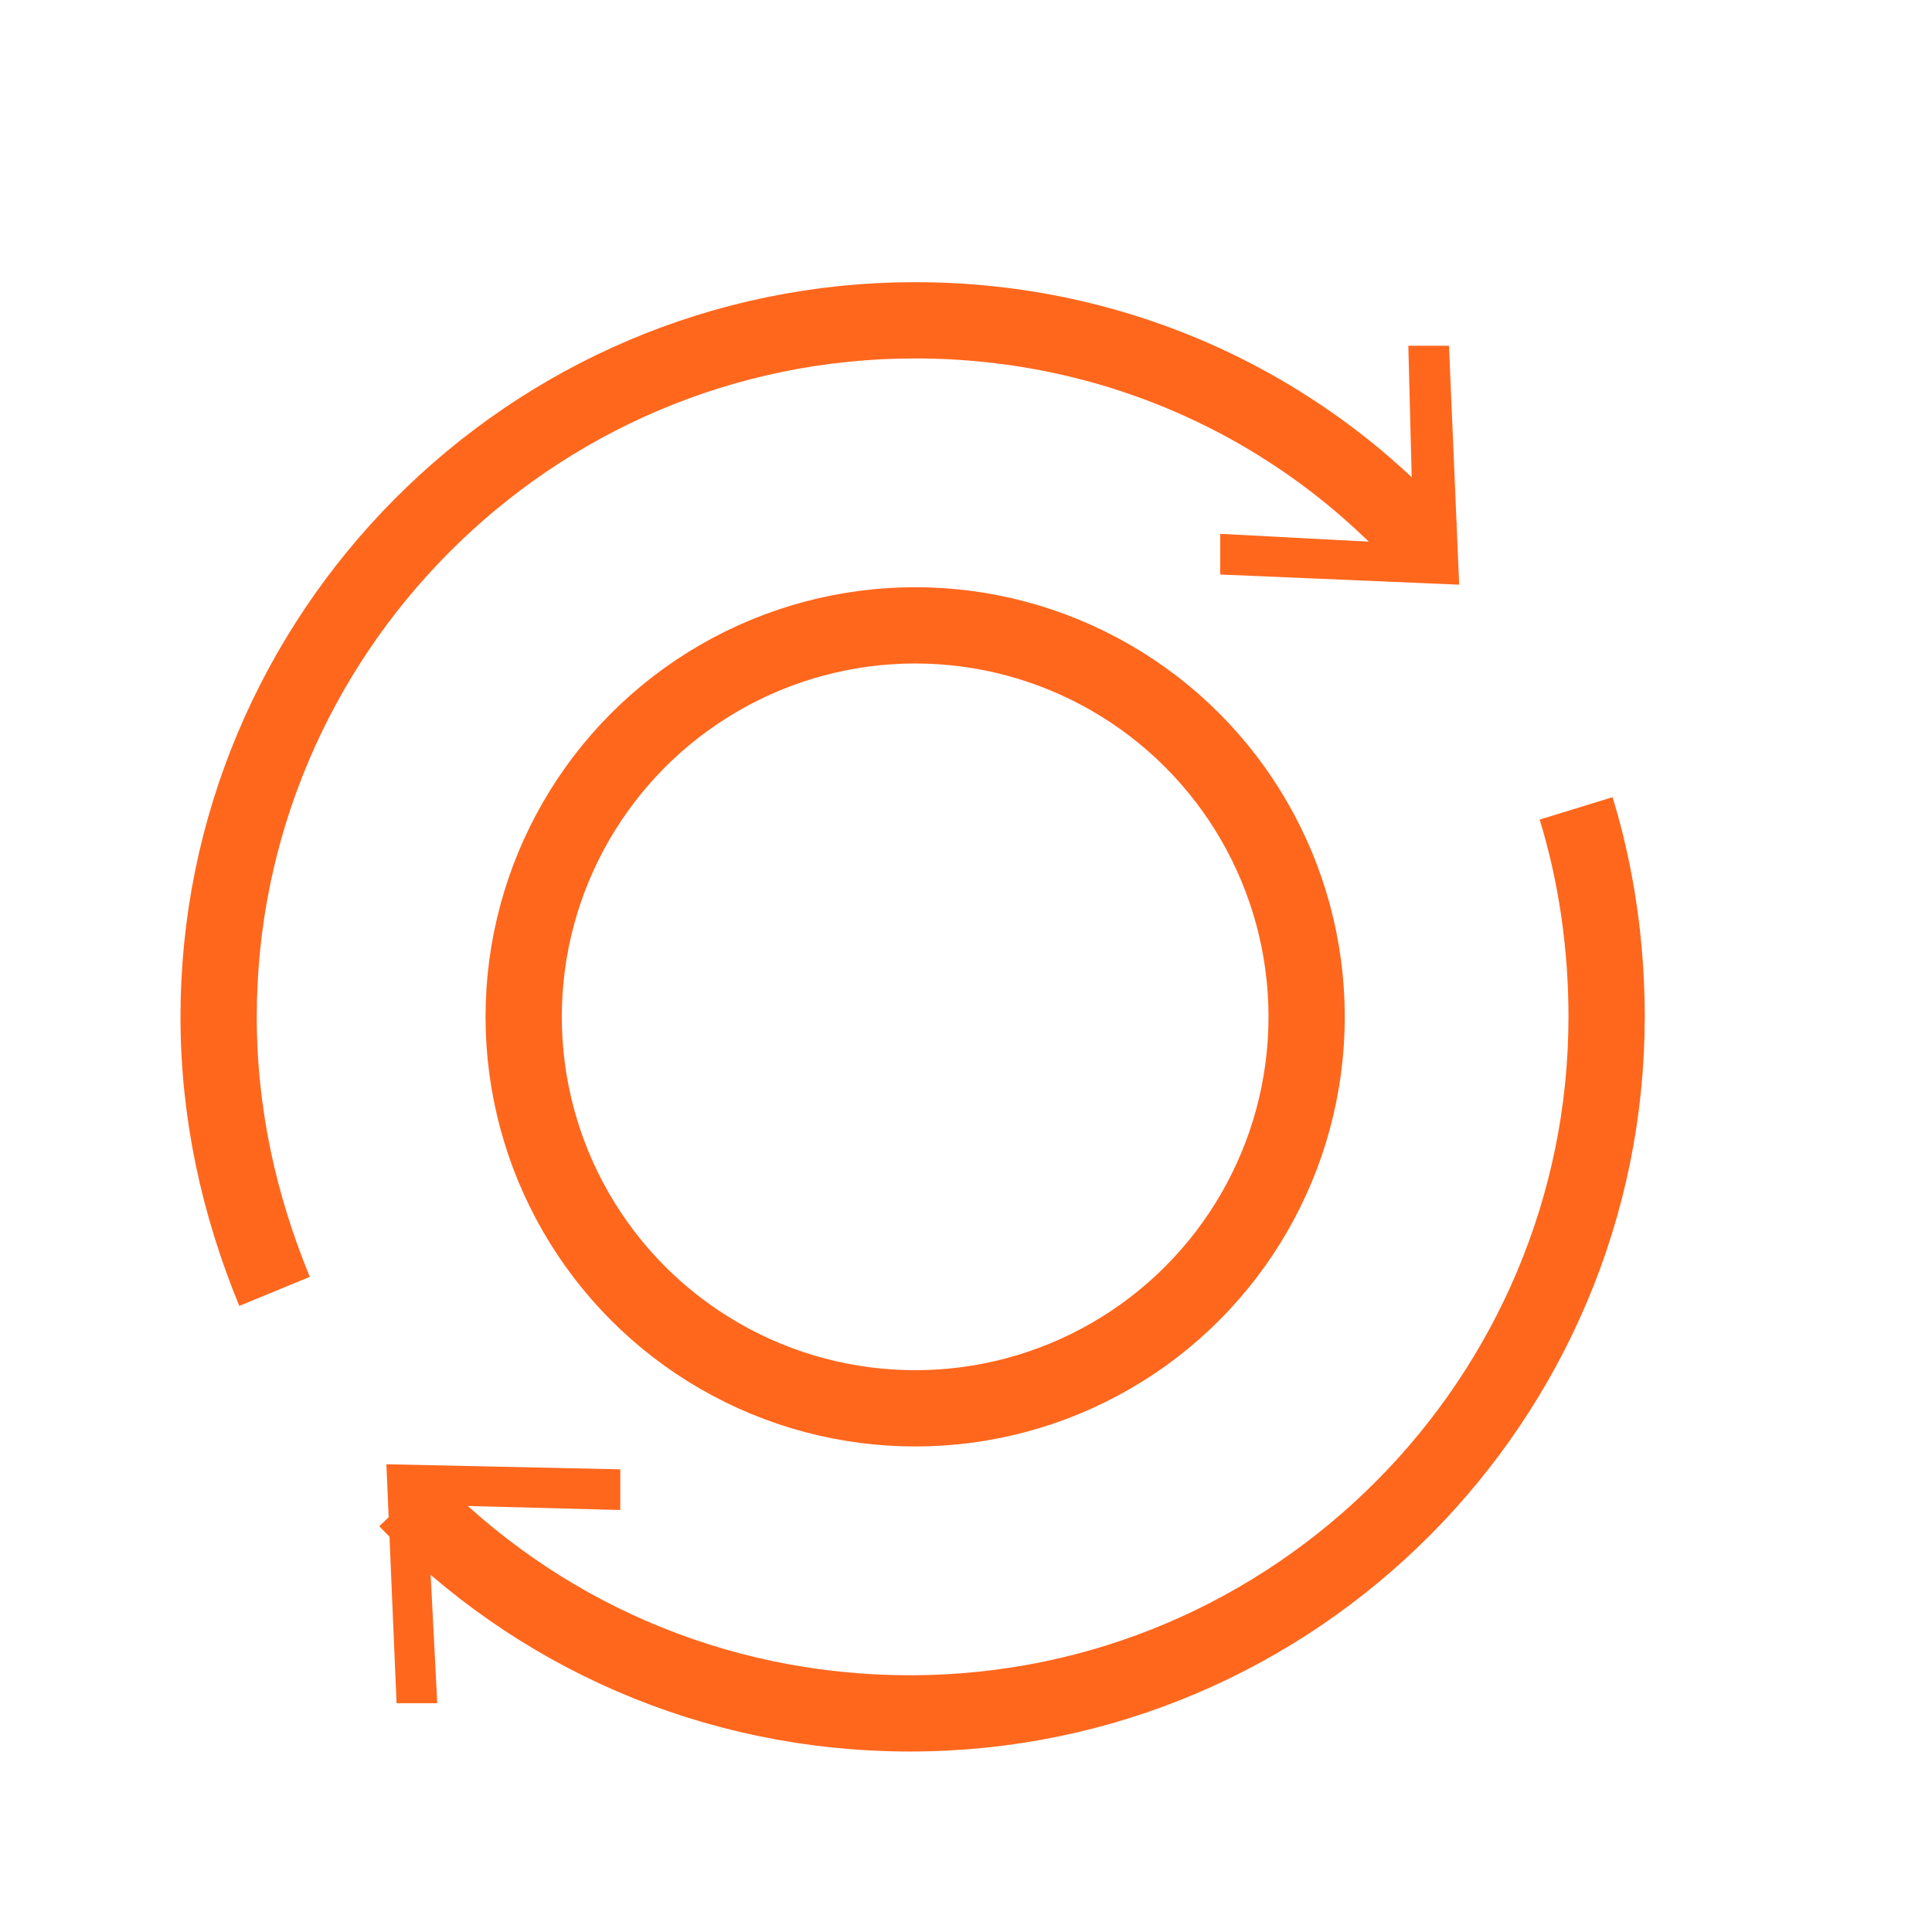 <?xml version="1.0" encoding="utf-8"?>
<!-- Generator: Adobe Illustrator 23.0.1, SVG Export Plug-In . SVG Version: 6.00 Build 0)  -->
<svg version="1.1" id="Layer_1" xmlns="http://www.w3.org/2000/svg" xmlns:xlink="http://www.w3.org/1999/xlink" x="0px" y="0px"
	 viewBox="0 0 38 38" style="enable-background:new 0 0 38 38;" xml:space="preserve">
<style type="text/css">
	.st0{display:none;}
	
		.st1{display:inline;fill:none;stroke:#FF671D;stroke-width:1.5;stroke-linecap:square;stroke-linejoin:round;stroke-miterlimit:10;}
	.st2{display:inline;fill:none;stroke:#FF671D;stroke-width:1.5;stroke-linecap:square;stroke-miterlimit:10;}
	.st3{display:inline;}
	.st4{fill:#FF671D;}
	.st5{fill:none;stroke:#FF671D;stroke-width:1.5;stroke-linejoin:round;stroke-miterlimit:10;}
	.st6{fill:none;stroke:#FF671D;stroke-width:1.5;stroke-linejoin:round;}
	.st7{display:inline;fill:none;stroke:#FF671D;stroke-width:1.5;stroke-linejoin:round;stroke-miterlimit:10;}
	.st8{display:inline;fill:none;stroke:#FF671D;stroke-width:1.5;stroke-miterlimit:10;}
</style>
<g class="st0">
	<path class="st1" d="M30.2,24c0,0,6.4-0.3,6.4-5.4c0-6.6-4.7-6.4-4.7-6.4s0.1-2.7-1.6-4.3c-2.4-2.3-6.8-1.3-6.8-1.3
		s-1.6-4.3-6.8-4.3S8.7,5.5,7.9,8c0,0-6.1,1.6-6.1,7.9c0,7.2,5.6,8.1,7.3,8.1S30.2,24,30.2,24z"/>
	<path class="st2" d="M16.8,4.4c0,0-3.9-0.9-6,3.4"/>
	<path class="st2" d="M13.2,27.2c0,0,0.8,1.7-0.6,2.7c-1.4,1-0.8,3.1-0.8,3.1"/>
	<path class="st2" d="M17.4,27.2c0,0,0.8,1.7-0.6,2.7c-1.4,1-0.8,3.1-0.8,3.1"/>
	<path class="st2" d="M21.6,27.2c0,0,0.8,1.7-0.6,2.7c-1.4,1-0.8,3.1-0.8,3.1"/>
	<path class="st2" d="M25.8,27.2c0,0,0.8,1.7-0.6,2.7c-1.4,1-0.8,3.1-0.8,3.1"/>
	<g class="st3">
		<path class="st4" d="M9.9,16.3c0-2.5,1.6-4.1,3.7-4.1c1.5,0,2.4,0.9,2.9,2l-1.3,0.7c-0.3-0.6-0.9-1.2-1.6-1.2
			c-1.3,0-2.2,1.1-2.2,2.6s0.9,2.6,2.2,2.6c0.7,0,1.3-0.5,1.6-1.2l1.3,0.7c-0.5,1-1.4,2-2.9,2C11.5,20.5,9.9,18.8,9.9,16.3z"/>
		<path class="st4" d="M17.1,16.3c0-2.4,1.5-4.1,3.6-4.1c2.1,0,3.6,1.7,3.6,4.1s-1.5,4.1-3.6,4.1C18.6,20.5,17.1,18.8,17.1,16.3z
			 M22.8,16.3c0-1.5-0.8-2.6-2.1-2.6c-1.3,0-2.1,1.1-2.1,2.6c0,1.5,0.8,2.6,2.1,2.6C22,19,22.8,17.8,22.8,16.3z"/>
		<path class="st4" d="M25.1,20.3v-0.6c1.3-1.1,1.6-1.4,1.6-1.9c0-0.3-0.2-0.5-0.5-0.5c-0.4,0-0.6,0.2-0.8,0.4l-0.4-0.5
			c0.3-0.4,0.8-0.6,1.2-0.6c0.7,0,1.2,0.4,1.2,1.1c0,0.6-0.4,1.1-1.2,1.8h1.3v0.7H25.1z"/>
	</g>
</g>
<g class="st0">
	<path class="st2" d="M8.6,29.1c1.9,1.7,4.4,2.8,7.1,2.8c5.8,0,10.5-4.7,10.5-10.5c0-2.1-0.4-3.7-1.5-5.4l-0.3-0.4l0,0
		c-0.3-0.4-8.9-11.4-8.9-11.4S7,15.6,6.5,16.5l0,0L6.3,17c-0.8,1.5-1,2.7-1,4.5c0,1.6,0.3,3.1,1,4.4C6.2,25.9,7.1,27.7,8.6,29.1z"/>
	<path class="st2" d="M26.5,20c3.2-0.1,5.8-2.8,5.8-6c0-1.1-0.1-1.9-0.7-2.8L31.4,11l0,0c-0.2-0.4-5.1-6.6-5.1-6.6l-5,6.5"/>
	<line class="st2" x1="16.5" y1="9.4" x2="19.8" y2="13.5"/>
</g>
<g>
	<circle class="st5" cx="18" cy="20" r="7.7"/>
	<g>
		<g>
			<path class="st6" d="M31,15.9c0.4,1.3,0.6,2.7,0.6,4.1c0,7.5-6.1,13.7-13.7,13.7c-3.9,0-7.4-1.6-9.9-4.2"/>
			<g>
				<polygon class="st4" points="12.2,28.9 12.2,29.7 8.4,29.6 8.6,33.5 7.8,33.5 7.6,28.8 				"/>
			</g>
		</g>
	</g>
	<g>
		<g>
			<path class="st6" d="M5.4,25.4c-0.7-1.7-1.1-3.5-1.1-5.4c0-7.5,6.1-13.7,13.7-13.7c4,0,7.6,1.7,10.1,4.5"/>
			<g>
				<polygon class="st4" points="24,11.3 24,10.5 27.8,10.7 27.7,6.8 28.5,6.8 28.7,11.5 				"/>
			</g>
		</g>
	</g>
</g>
<g class="st0">
	<path class="st7" d="M14.1,15.1c0.8-3.3,3.9-5.8,7.5-5.8c4.2,0,7.7,3.4,7.7,7.7c0,4.2-3.3,7.6-7.4,7.7"/>
	<path class="st7" d="M7.3,29.2c0,0-2-1.6-2-3.2c0,0-3.3-1.6-3.3-4.2C1.9,19,3.4,17,6.3,17c0,0,2.1-2.2,4.9-2.2s4.5,1.4,5.4,2.8
		c0,0,2.4-0.5,3.8,0.8s0.6,3.8,0.1,4.3c0,0,1.4,0.5,1.4,2.8c0,2.2-2.2,3.9-5.4,3.9"/>
	<line class="st7" x1="9.4" y1="25.4" x2="9.4" y2="32.7"/>
	<line class="st7" x1="11.8" y1="29.4" x2="11.8" y2="36.6"/>
	<line class="st7" x1="14.2" y1="27.4" x2="14.2" y2="34.6"/>
	<line class="st7" x1="21.6" y1="3.5" x2="21.6" y2="6.3"/>
	<line class="st7" x1="31.1" y1="7.5" x2="29.1" y2="9.5"/>
	<line class="st7" x1="35" y1="17" x2="32.2" y2="17"/>
	<line class="st7" x1="12" y1="7.5" x2="14" y2="9.5"/>
	<line class="st7" x1="29.1" y1="24.5" x2="31.1" y2="26.5"/>
</g>
<g class="st0">
	<polyline class="st2" points="3.1,23.6 8.9,23.6 8.9,32.2 3.1,32.2 	"/>
	<line class="st2" x1="6.7" y1="23.6" x2="6.7" y2="32"/>
	<path class="st2" d="M9.1,24.3h5.6l4.2,4.2c0,0,0.9,1.5,0,2.4c-0.9,0.9-1.8,0-1.8,0L14.2,28"/>
	<path class="st2" d="M9.1,31.6h2.2l4.5,2.7c0,0,1.2,0.7,2.5,0c1.2-0.7,11.1-6.5,11.1-6.5s1-0.7,0.5-1.8c-0.4-0.9-2-0.9-3-0.6
		s-8.5,2-8.5,2"/>
	<polyline class="st2" points="32.8,15.8 27,15.8 27,7.2 32.8,7.2 	"/>
	<line class="st2" x1="29.2" y1="15.8" x2="29.2" y2="7.4"/>
	<path class="st2" d="M26.8,15.1h-5.6L17,10.9c0,0-0.9-1.5,0-2.4c0.9-0.9,1.8,0,1.8,0l2.9,2.9"/>
	<path class="st2" d="M26.8,7.8h-2.2l-4.5-2.8c0,0-1.2-0.7-2.5,0S6.5,11.6,6.5,11.6s-1,0.7-0.5,1.8c0.4,0.9,2,0.9,3,0.6s8.6-2,8.6-2
		"/>
	<path class="st2" d="M17.9,22.6c0,0-1.7-1.6-2.7-2.5c-1-1-1-2.8,0.8-2.8c1.1,0,2,1,2,1s0.9-1,2-1c1.8,0,1.8,1.8,0.8,2.8
		C19.6,21,17.9,22.6,17.9,22.6z"/>
	<path class="st8" d="M25.3,17.2c0,0,2,3.2-0.9,6.7"/>
	<path class="st8" d="M10.7,22c0,0-2-3.2,0.9-6.7"/>
</g>
</svg>

